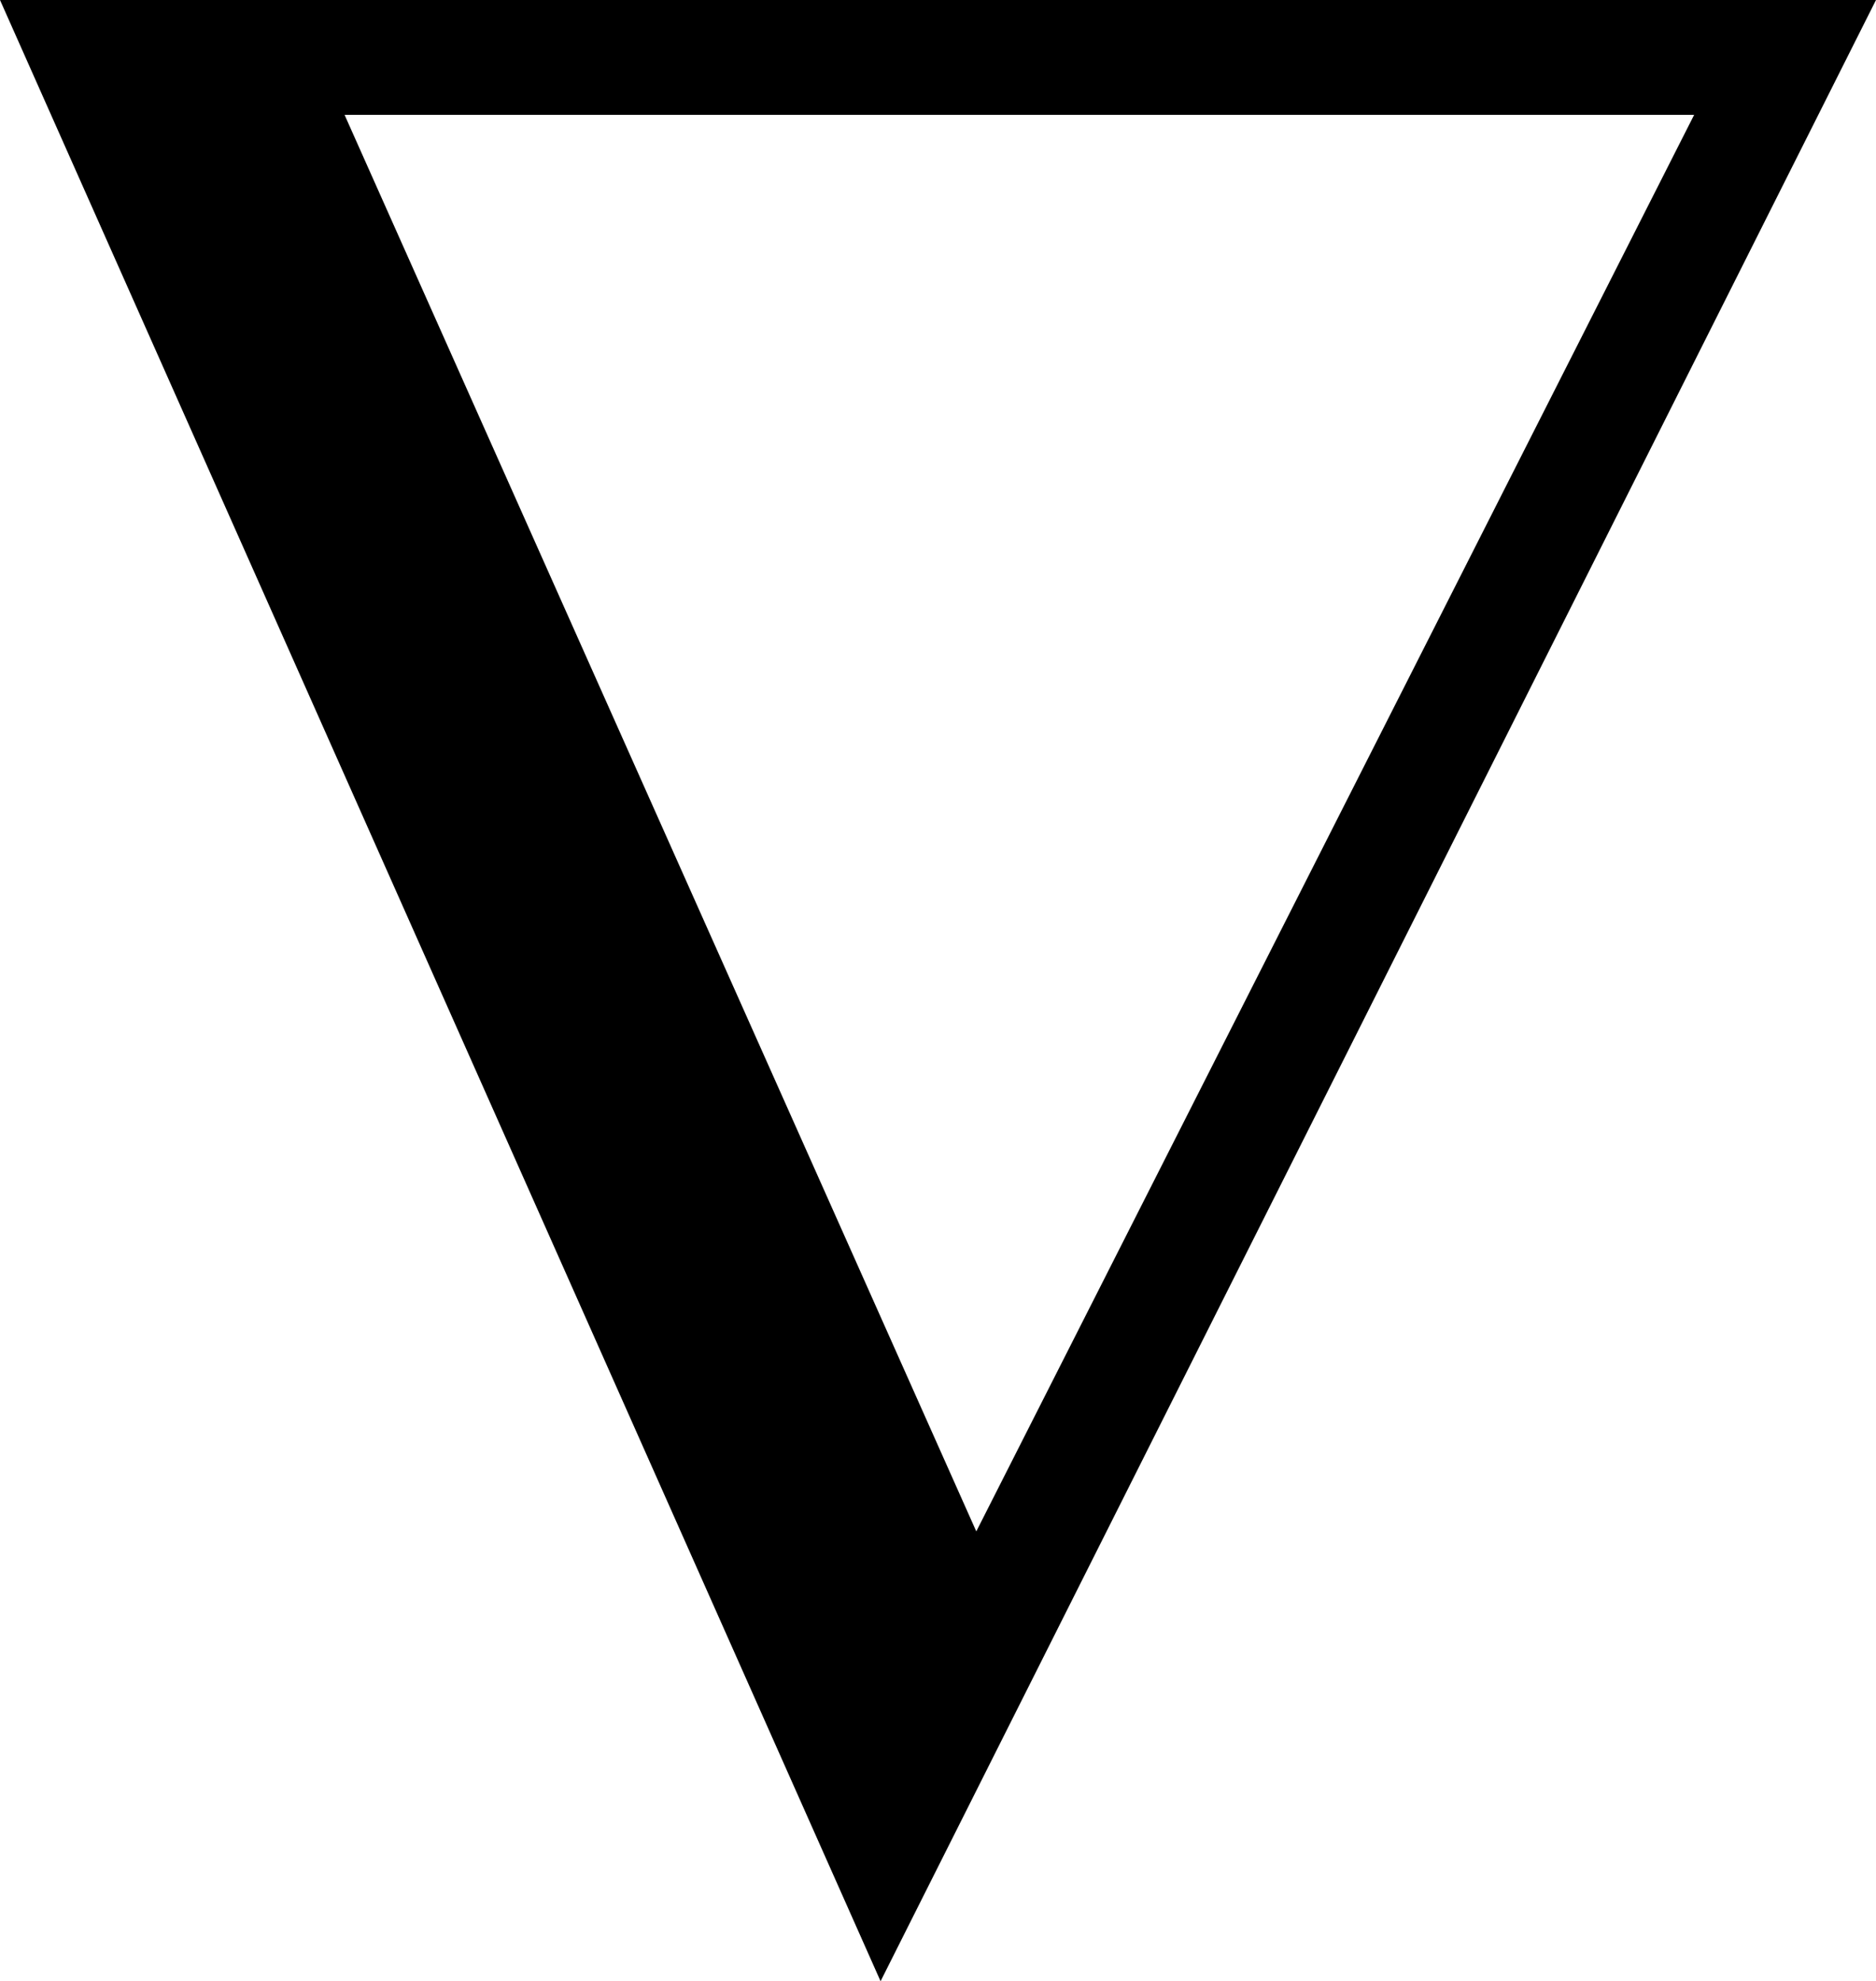 <?xml version="1.0" encoding="UTF-8" standalone="no"?>
<svg xmlns:xlink="http://www.w3.org/1999/xlink" height="10.35px" width="9.8px" xmlns="http://www.w3.org/2000/svg">
  <g transform="matrix(1.0, 0.0, 0.0, 1.0, 0.0, 0.0)">
    <path d="M9.8 0.0 L4.6 10.35 0.0 0.0 9.8 0.0 M5.1 8.0 L8.85 0.6 1.8 0.6 5.1 8.0" fill="#000000" fill-rule="evenodd" stroke="none"/>
  </g>
</svg>
